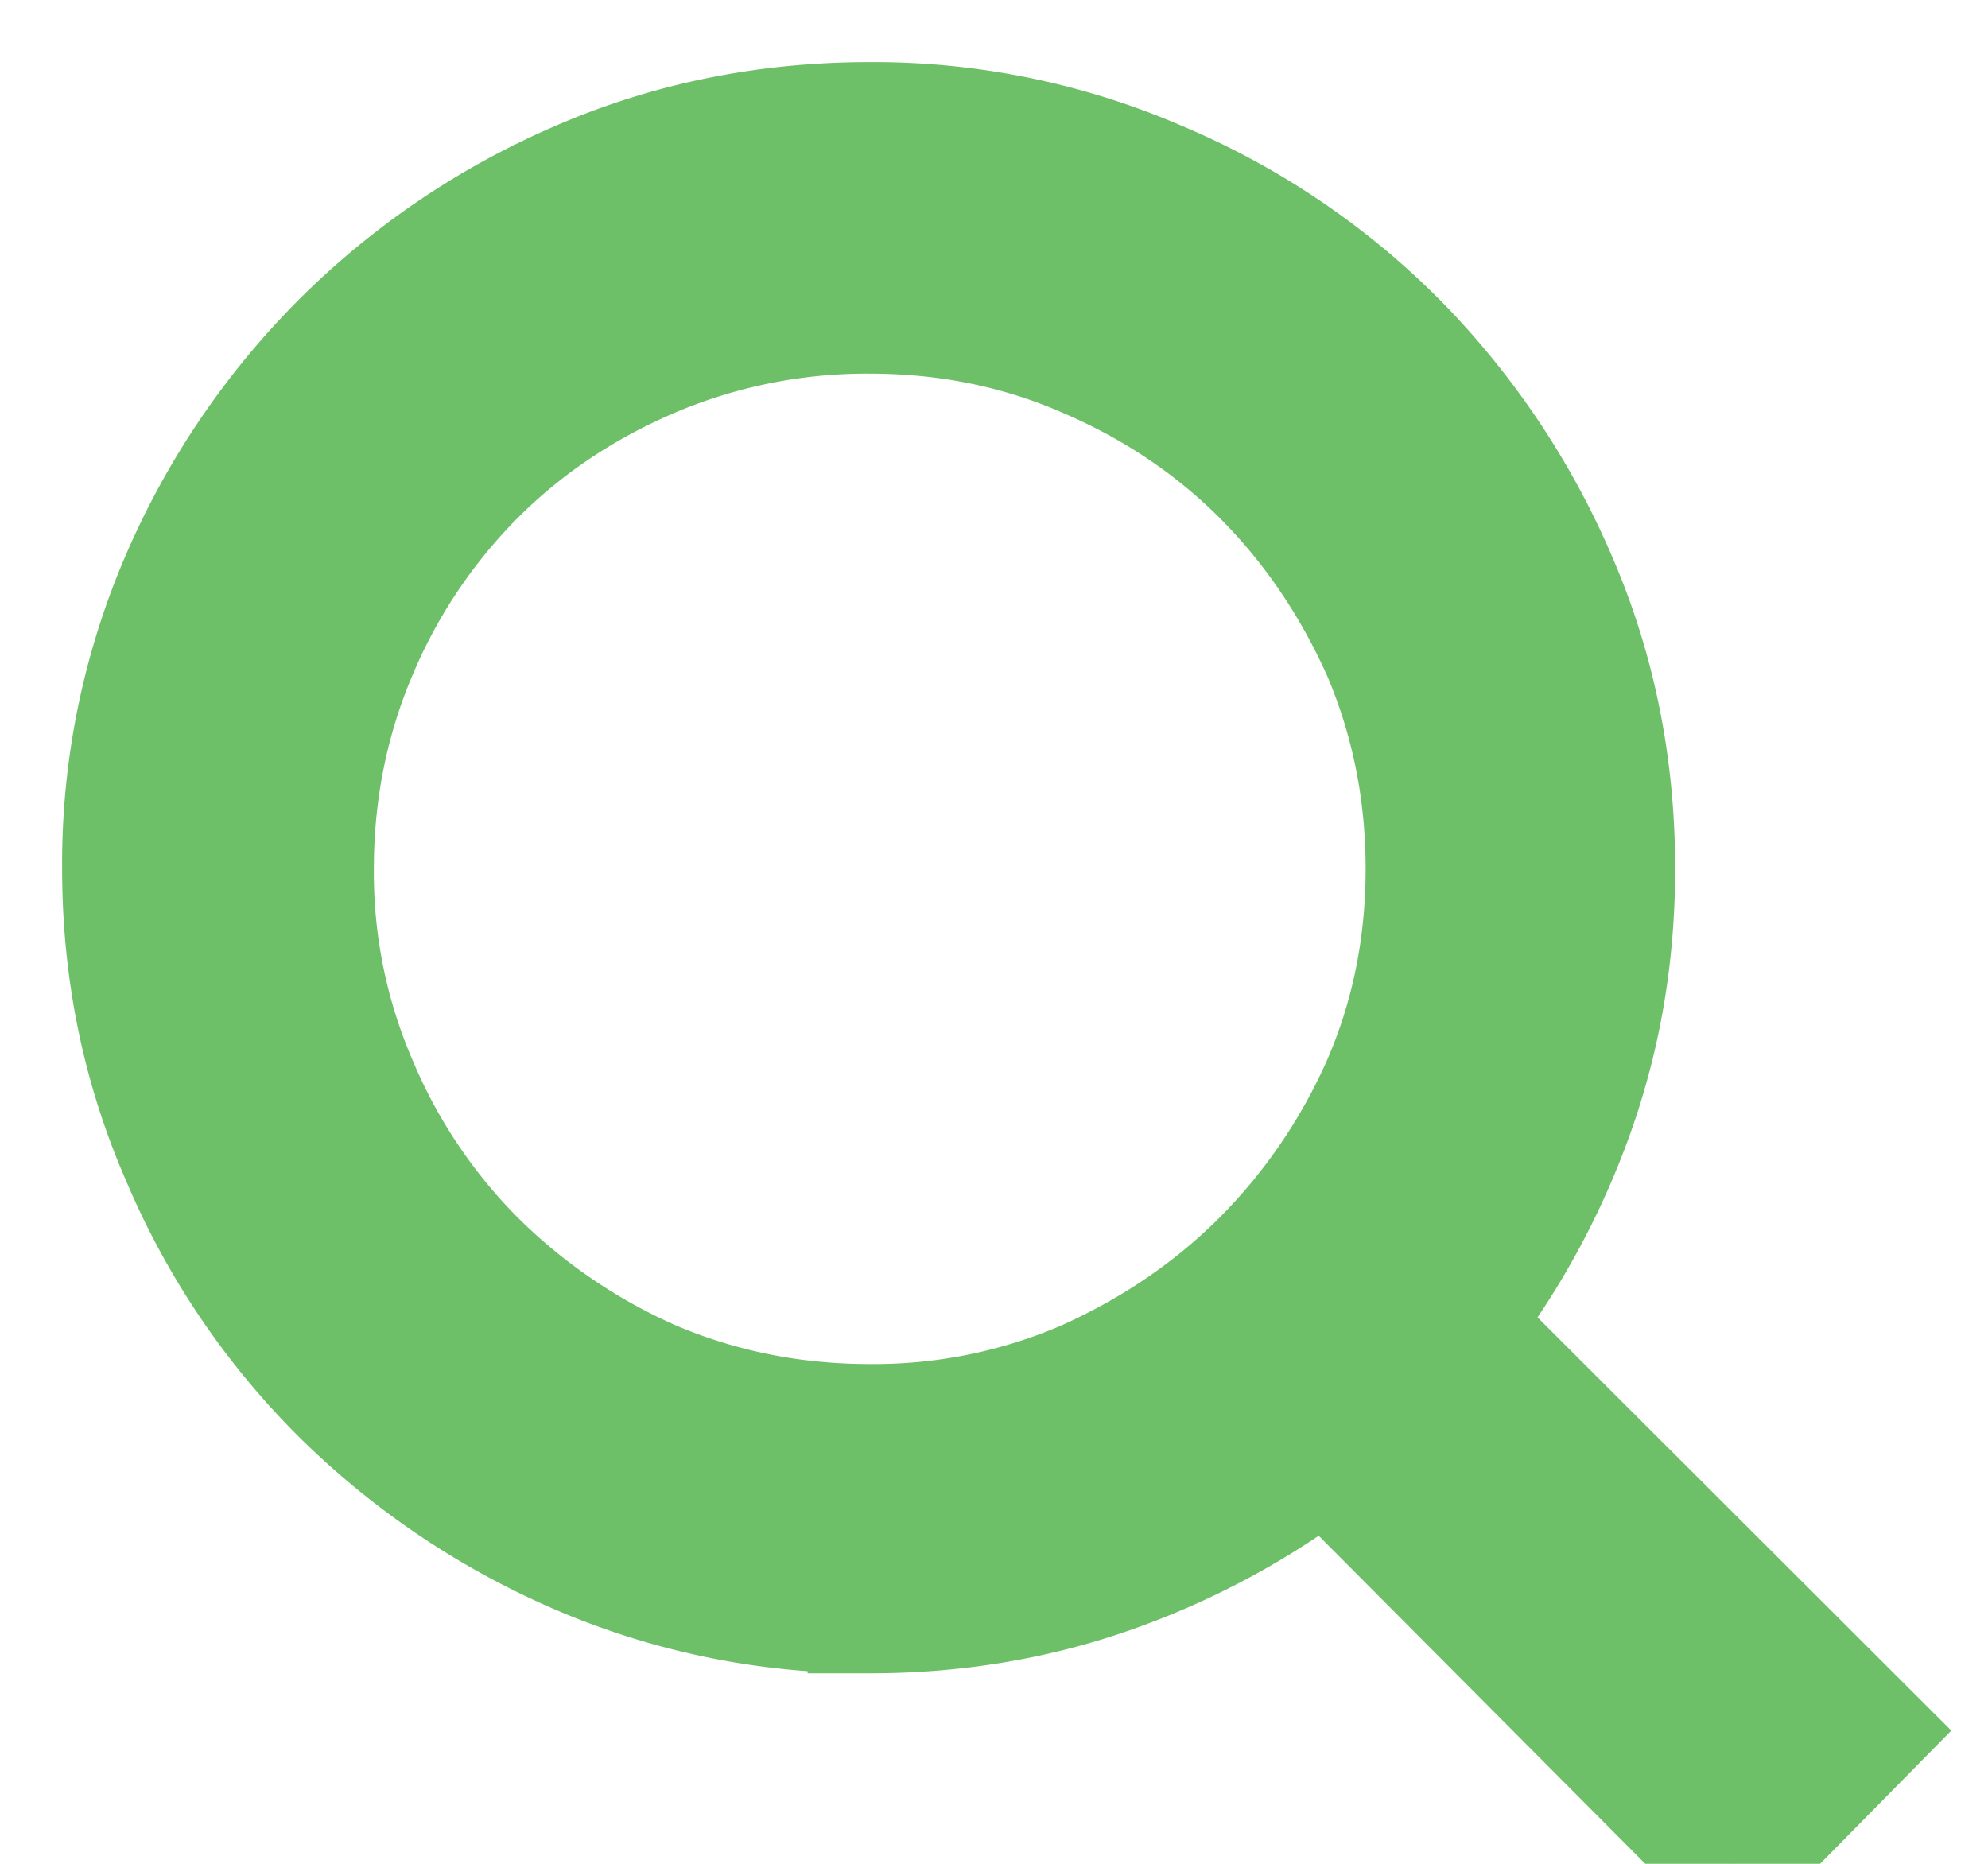 <svg width="16" height="15" xmlns="http://www.w3.org/2000/svg"><path d="M7 12.967c.69 0 1.345-.11 1.965-.332a6.172 6.172 0 0 0 1.702-.93L13.947 15 15 13.931l-3.28-3.276a6.16 6.16 0 0 0 .93-1.7c.221-.62.332-1.273.332-1.963 0-.829-.157-1.606-.473-2.33a6.189 6.189 0 0 0-1.28-1.901 5.961 5.961 0 0 0-1.913-1.288A5.743 5.743 0 0 0 7 1c-.83 0-1.608.158-2.333.473a6.12 6.12 0 0 0-1.904 1.288 6.112 6.112 0 0 0-1.29 1.901A5.766 5.766 0 0 0 1 6.992c0 .818.158 1.59.474 2.313a5.953 5.953 0 0 0 1.29 1.91 6.197 6.197 0 0 0 1.903 1.28A5.786 5.786 0 0 0 7 12.966zm0-10.46c.62 0 1.199.117 1.737.35.55.234 1.026.552 1.43.955.403.403.728.88.973 1.428.234.55.351 1.133.351 1.752 0 .62-.117 1.198-.35 1.735a4.72 4.72 0 0 1-.974 1.428c-.404.403-.88.727-1.43.973a4.313 4.313 0 0 1-1.737.35c-.62 0-1.205-.117-1.754-.35a4.727 4.727 0 0 1-1.43-.973 4.473 4.473 0 0 1-.956-1.428 4.298 4.298 0 0 1-.351-1.735c0-.619.117-1.203.35-1.752a4.472 4.472 0 0 1 .957-1.428c.403-.403.88-.721 1.43-.955A4.438 4.438 0 0 1 7 2.507z" fill="#6DC067" stroke="#6DC067" fill-rule="evenodd"/></svg>